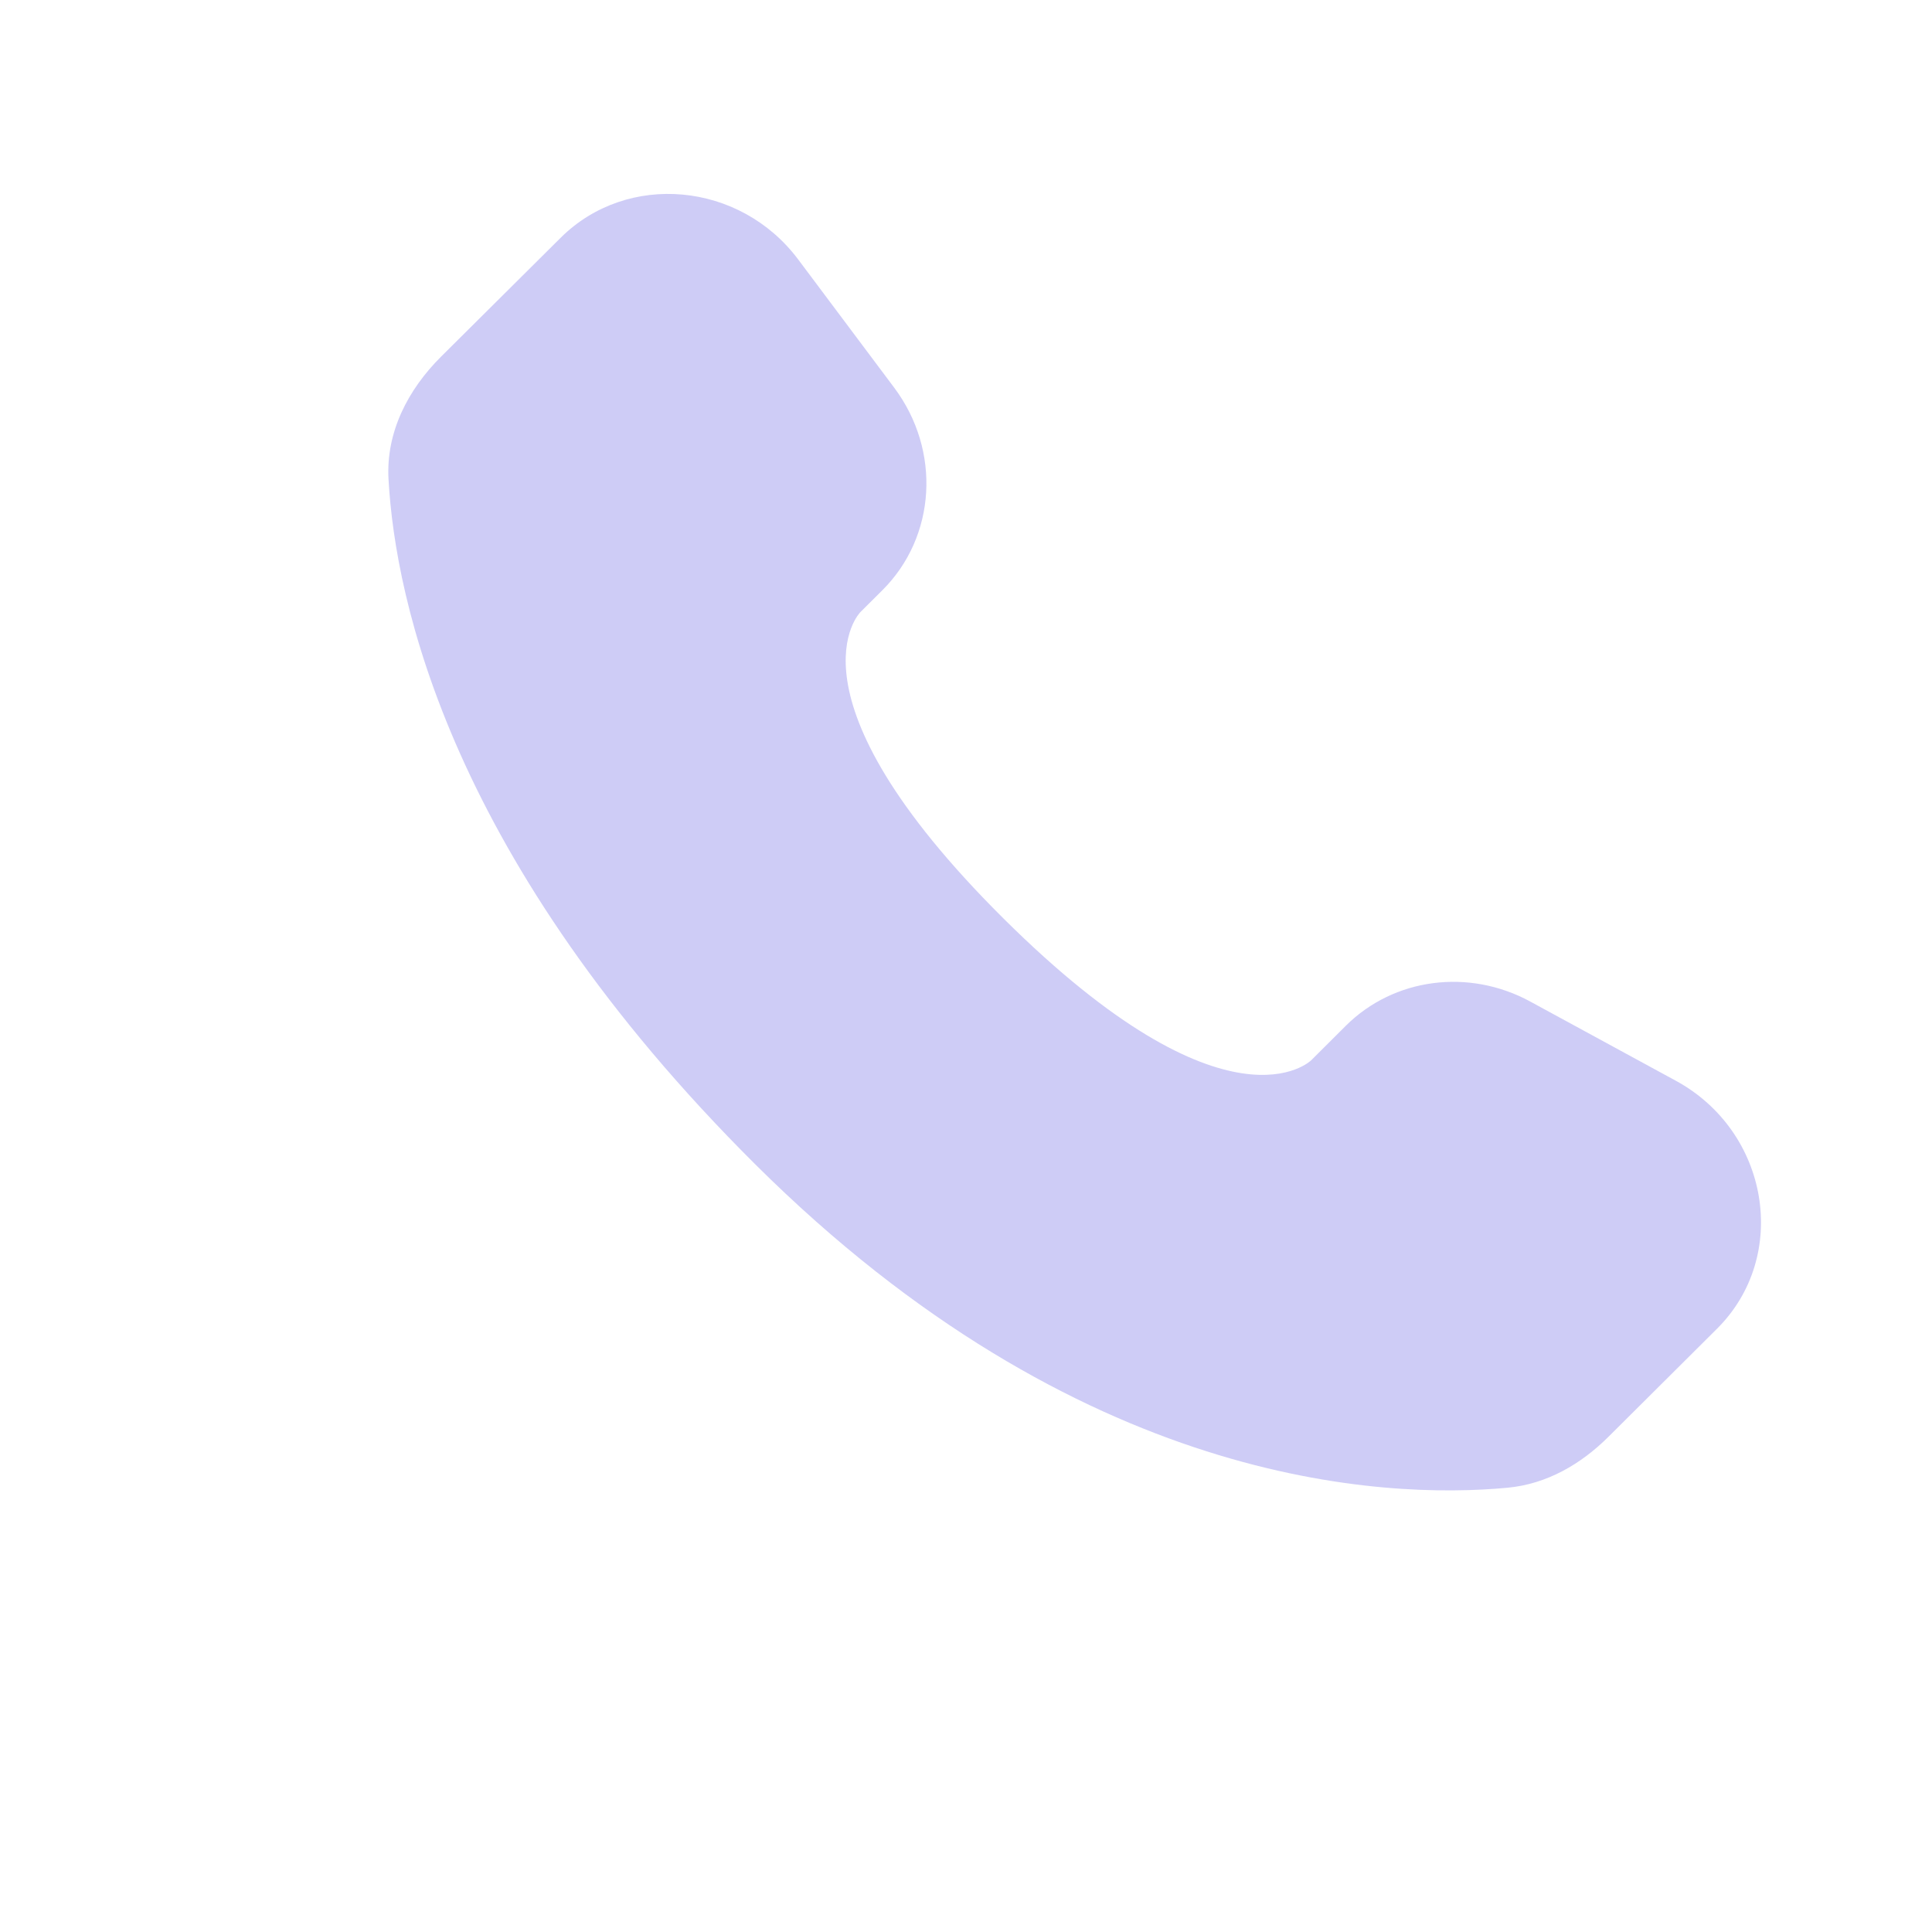 <svg width="19" height="19" viewBox="0 0 19 19" fill="none" xmlns="http://www.w3.org/2000/svg">
<path d="M13.236 10.087L12.895 10.427C12.895 10.427 12.082 11.233 9.866 9.03C7.65 6.826 8.462 6.019 8.462 6.019L8.677 5.805C9.207 5.278 9.257 4.432 8.795 3.814L7.85 2.552C7.277 1.787 6.17 1.686 5.514 2.338L4.337 3.508C4.012 3.832 3.794 4.251 3.821 4.716C3.888 5.906 4.427 8.466 7.43 11.453C10.615 14.619 13.604 14.745 14.825 14.631C15.212 14.595 15.548 14.399 15.819 14.129L16.884 13.069C17.604 12.355 17.401 11.129 16.48 10.628L15.048 9.849C14.444 9.521 13.709 9.617 13.236 10.087Z" fill="#CECCF6"/>
</svg>
